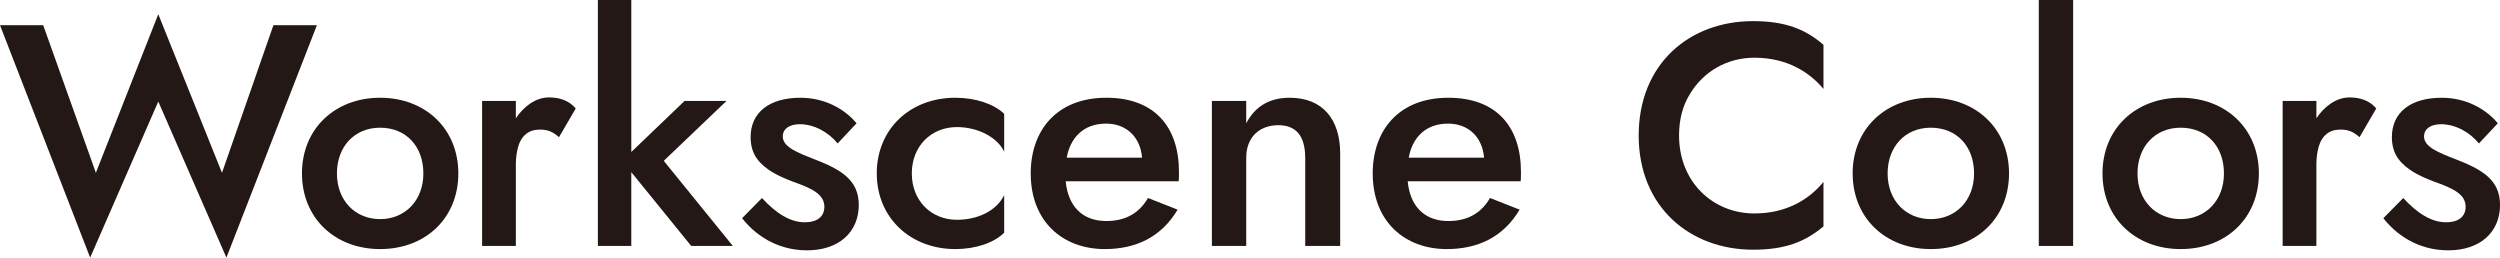 <?xml version="1.0" encoding="UTF-8"?><svg id="b" xmlns="http://www.w3.org/2000/svg" viewBox="0 0 679.31 70"><g id="c"><path d="M74.29,6.85h11.82l-24.59,63.15-18.51-42.41-18.51,42.41L0,6.85h11.74l14.31,40.1L43.01,3.86l17.31,43.1,13.97-40.1Z" style="fill:#231815;"/><path d="M82.05,47.12c0-12.16,8.99-20.56,21.24-20.56s21.25,8.4,21.25,20.56-8.91,20.56-21.25,20.56-21.24-8.48-21.24-20.56ZM91.55,47.12c0,7.37,4.97,12.42,11.74,12.42s11.75-5.06,11.75-12.42-4.71-12.42-11.75-12.42-11.74,5.23-11.74,12.42Z" style="fill:#231815;"/><path d="M146.68,35.21c-3,0-4.96,1.63-5.82,4.45-.43,1.46-.69,3.09-.69,4.97v22.19h-9.17V27.42h9.17v4.71c2.06-3.08,5.31-5.66,8.99-5.66,2.74,0,5.41.77,7.28,3l-4.54,7.8c-1.71-1.46-2.99-2.06-5.22-2.06Z" style="fill:#231815;"/><path d="M171.54,41.3l14.48-13.88h11.4l-17.06,16.28,18.77,23.13h-11.31l-16.28-20.05v20.05h-9.08V0h9.08v41.3Z" style="fill:#231815;"/><path d="M207.04,53.8c3.85,4.2,7.71,6.6,11.65,6.6,3.34,0,5.31-1.54,5.31-4.2,0-3.51-3.51-5.06-8.82-6.94-3.51-1.37-7.28-3.08-9.51-6.17-1.12-1.54-1.71-3.51-1.71-5.82,0-6.77,5.14-10.71,13.54-10.71,6.43,0,11.91,2.91,15.25,6.94l-5.14,5.48c-2.48-3.08-6.43-5.23-10.28-5.23-2.74,0-4.63,1.2-4.63,3.34,0,2.83,3.94,4.37,8.57,6.17,7.02,2.74,12.08,5.48,12.08,12.42,0,7.46-5.48,12.34-14.05,12.34s-14.48-4.62-17.65-8.74l5.41-5.48Z" style="fill:#231815;"/><path d="M247.76,47.12c0,7.37,5.22,12.6,12.25,12.6,5.66,0,10.72-2.4,12.85-6.69v10.2c-2.74,2.74-7.71,4.45-13.28,4.45-12.17,0-21.34-8.48-21.34-20.56s9.08-20.56,21.34-20.56c5.57,0,10.53,1.71,13.28,4.37v10.28c-1.8-3.86-7.11-6.68-12.85-6.68-7.02,0-12.25,5.22-12.25,12.59Z" style="fill:#231815;"/><path d="M300.64,26.56c13.03,0,19.71,7.88,19.71,20.13,0,.51,0,2.23-.09,2.57h-30.68c.61,6.6,4.38,10.8,11.05,10.8,4.97,0,8.83-1.97,11.31-6.26l8.05,3.17c-4.37,7.36-11.23,10.71-19.79,10.71-11.49,0-20.13-7.54-20.13-20.56,0-11.74,7.11-20.56,20.56-20.56ZM300.56,33.59c-6.34,0-9.76,4.03-10.71,9.25h20.48c-.52-5.91-4.54-9.25-9.77-9.25Z" style="fill:#231815;"/><path d="M354.65,42.84c0-5.82-2.41-8.82-7.28-8.82-5.31,0-8.74,3.42-8.74,8.82v23.99h-9.33V27.42h9.33v6.08c2.49-4.71,6.43-6.94,11.82-6.94,8.92,0,13.71,5.82,13.71,15.17v25.1h-9.5v-23.99Z" style="fill:#231815;"/><path d="M393.57,26.56c13.03,0,19.71,7.88,19.71,20.13,0,.51,0,2.23-.09,2.57h-30.68c.61,6.6,4.38,10.8,11.05,10.8,4.97,0,8.83-1.97,11.31-6.26l8.05,3.17c-4.37,7.36-11.23,10.71-19.79,10.71-11.49,0-20.13-7.54-20.13-20.56,0-11.74,7.11-20.56,20.56-20.56ZM393.49,33.59c-6.34,0-9.76,4.03-10.71,9.25h20.48c-.52-5.91-4.54-9.25-9.77-9.25Z" style="fill:#231815;"/><path d="M456.24,36.84c0,12.59,9.17,21.16,20.48,21.16,8.73,0,14.91-3.85,18.76-8.57v12.08c-4.88,4.11-10.27,6.34-19.11,6.34-17.13,0-31.1-11.57-31.1-31.01s13.71-31.1,31.1-31.1c8.83,0,14.23,2.23,19.11,6.43v11.99c-3.67-4.37-9.68-8.48-18.76-8.48-7.28,0-13.8,3.6-17.57,9.94-1.97,3.17-2.91,6.94-2.91,11.23Z" style="fill:#231815;"/><path d="M503.41,47.12c0-12.16,8.99-20.56,21.24-20.56s21.25,8.4,21.25,20.56-8.91,20.56-21.25,20.56-21.24-8.48-21.24-20.56ZM512.91,47.12c0,7.37,4.97,12.42,11.74,12.42s11.75-5.06,11.75-12.42-4.71-12.42-11.75-12.42-11.74,5.23-11.74,12.42Z" style="fill:#231815;"/><path d="M563.32,0v66.83h-9.33V0h9.33Z" style="fill:#231815;"/><path d="M571.3,47.12c0-12.16,8.99-20.56,21.24-20.56s21.25,8.4,21.25,20.56-8.91,20.56-21.25,20.56-21.24-8.48-21.24-20.56ZM580.81,47.12c0,7.37,4.97,12.42,11.74,12.42s11.75-5.06,11.75-12.42-4.71-12.42-11.75-12.42-11.74,5.23-11.74,12.42Z" style="fill:#231815;"/><path d="M635.93,35.21c-3,0-4.96,1.63-5.82,4.45-.43,1.46-.69,3.09-.69,4.97v22.19h-9.17V27.42h9.17v4.71c2.06-3.08,5.31-5.66,8.99-5.66,2.74,0,5.41.77,7.28,3l-4.54,7.8c-1.71-1.46-2.99-2.06-5.22-2.06Z" style="fill:#231815;"/><path d="M653.01,53.8c3.85,4.2,7.71,6.6,11.65,6.6,3.34,0,5.31-1.54,5.31-4.2,0-3.51-3.51-5.06-8.82-6.94-3.51-1.37-7.28-3.08-9.51-6.17-1.12-1.54-1.71-3.51-1.71-5.82,0-6.77,5.14-10.71,13.54-10.71,6.43,0,11.91,2.91,15.25,6.94l-5.14,5.48c-2.48-3.08-6.43-5.23-10.28-5.23-2.74,0-4.63,1.2-4.63,3.34,0,2.83,3.94,4.37,8.57,6.17,7.02,2.74,12.08,5.48,12.08,12.42,0,7.46-5.48,12.34-14.05,12.34s-14.48-4.62-17.65-8.74l5.41-5.48Z" style="fill:#231815;"/></g></svg>